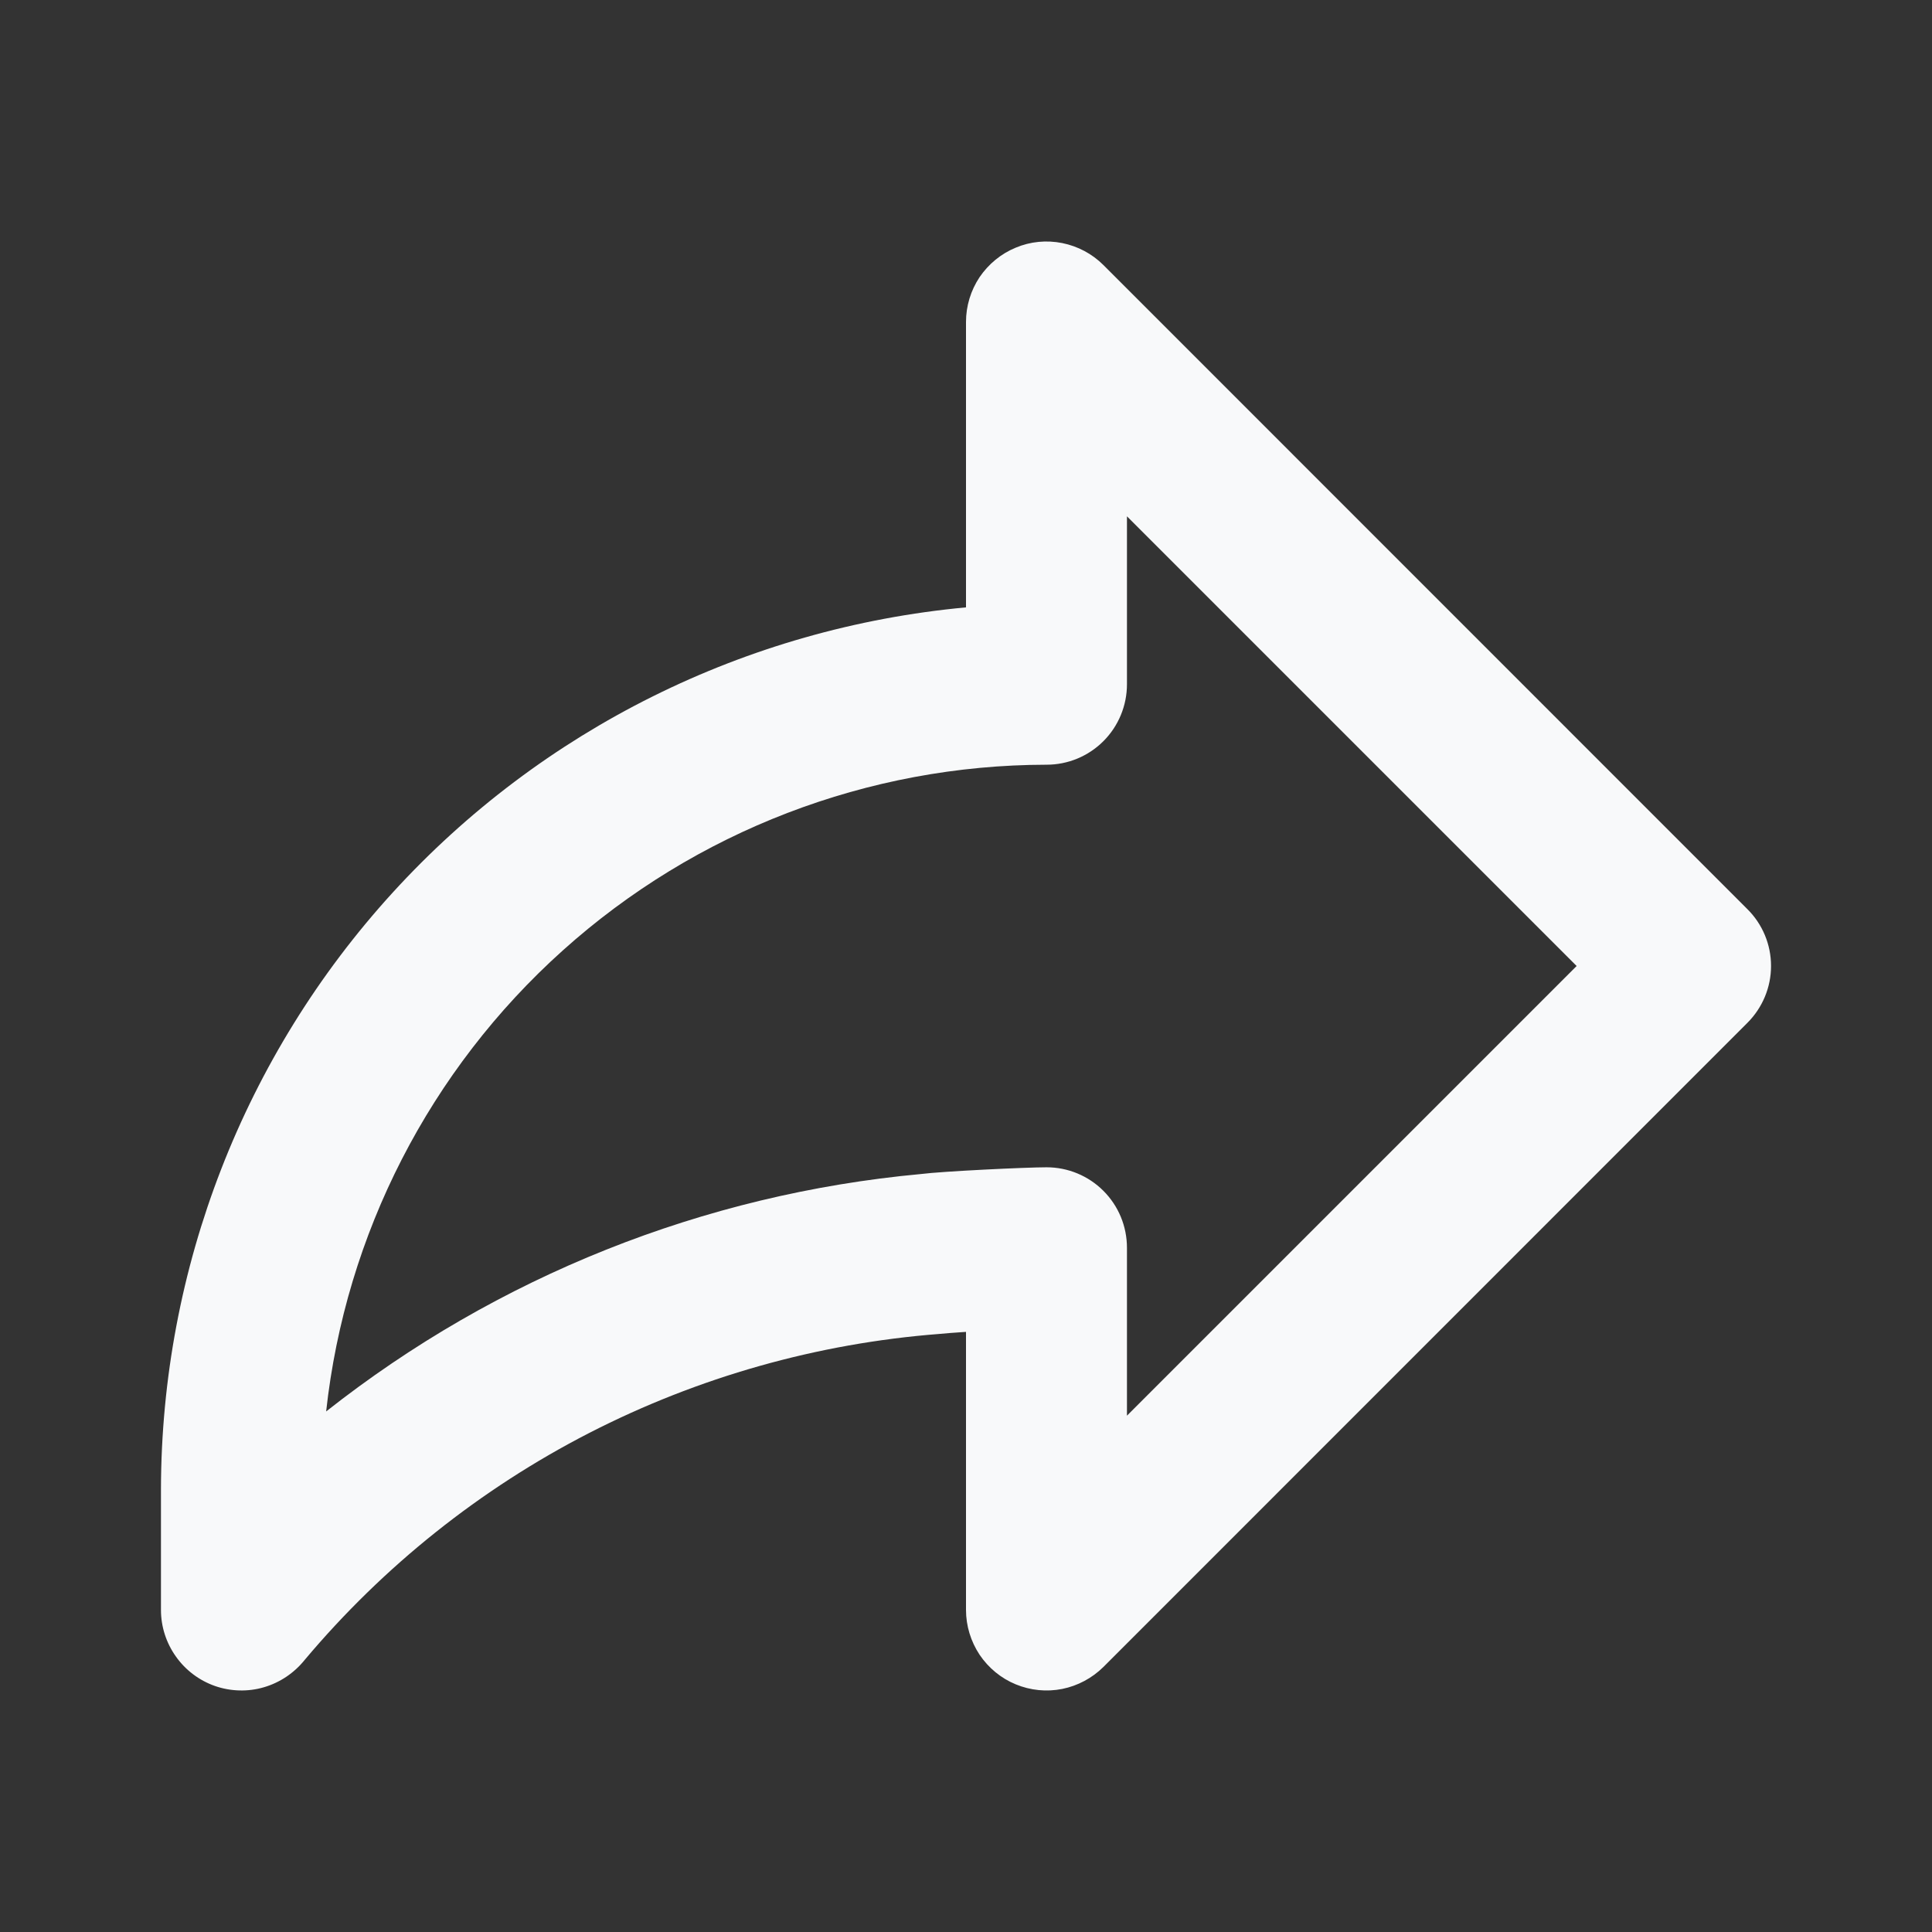 <svg xmlns="http://www.w3.org/2000/svg" width="16" height="16" fill="none" viewBox="0 0 16 16">
    <rect x="0" y="0" width="16" height="16" fill="#333333" stroke="none"/>
    <path fill="#F8F9FA" d="M14.471 7.529L9.138 2.195c-.093-.093-.212-.156-.341-.182-.13-.026-.264-.013-.385.038-.122.05-.226.136-.3.245-.073.11-.112.239-.112.37V5.03c-1.821.169-3.514 1.01-4.747 2.361-1.233 1.351-1.917 3.113-1.92 4.942v1c0 .139.044.274.124.386.08.113.193.198.324.244.13.045.273.049.405.01.133-.039.25-.118.337-.226.653-.777 1.454-1.416 2.357-1.88.903-.463 1.889-.742 2.9-.82.034-.004.117-.01.22-.017v2.303c0 .132.04.261.112.37.074.11.178.196.3.246.121.05.255.064.385.038.129-.026.248-.09.341-.182l5.333-5.334c.125-.125.196-.294.196-.471s-.07-.346-.196-.471zm-5.138 4.195v-1.39c0-.178-.07-.347-.195-.472s-.294-.195-.471-.195c-.17 0-.864.033-1.042.056-1.796.166-3.507.848-4.924 1.966.161-1.47.859-2.83 1.96-3.818 1.1-.988 2.527-1.536 4.006-1.538.177 0 .346-.07.471-.195s.195-.295.195-.471V4.276L13.057 8l-3.724 3.724z"/>
</svg>
